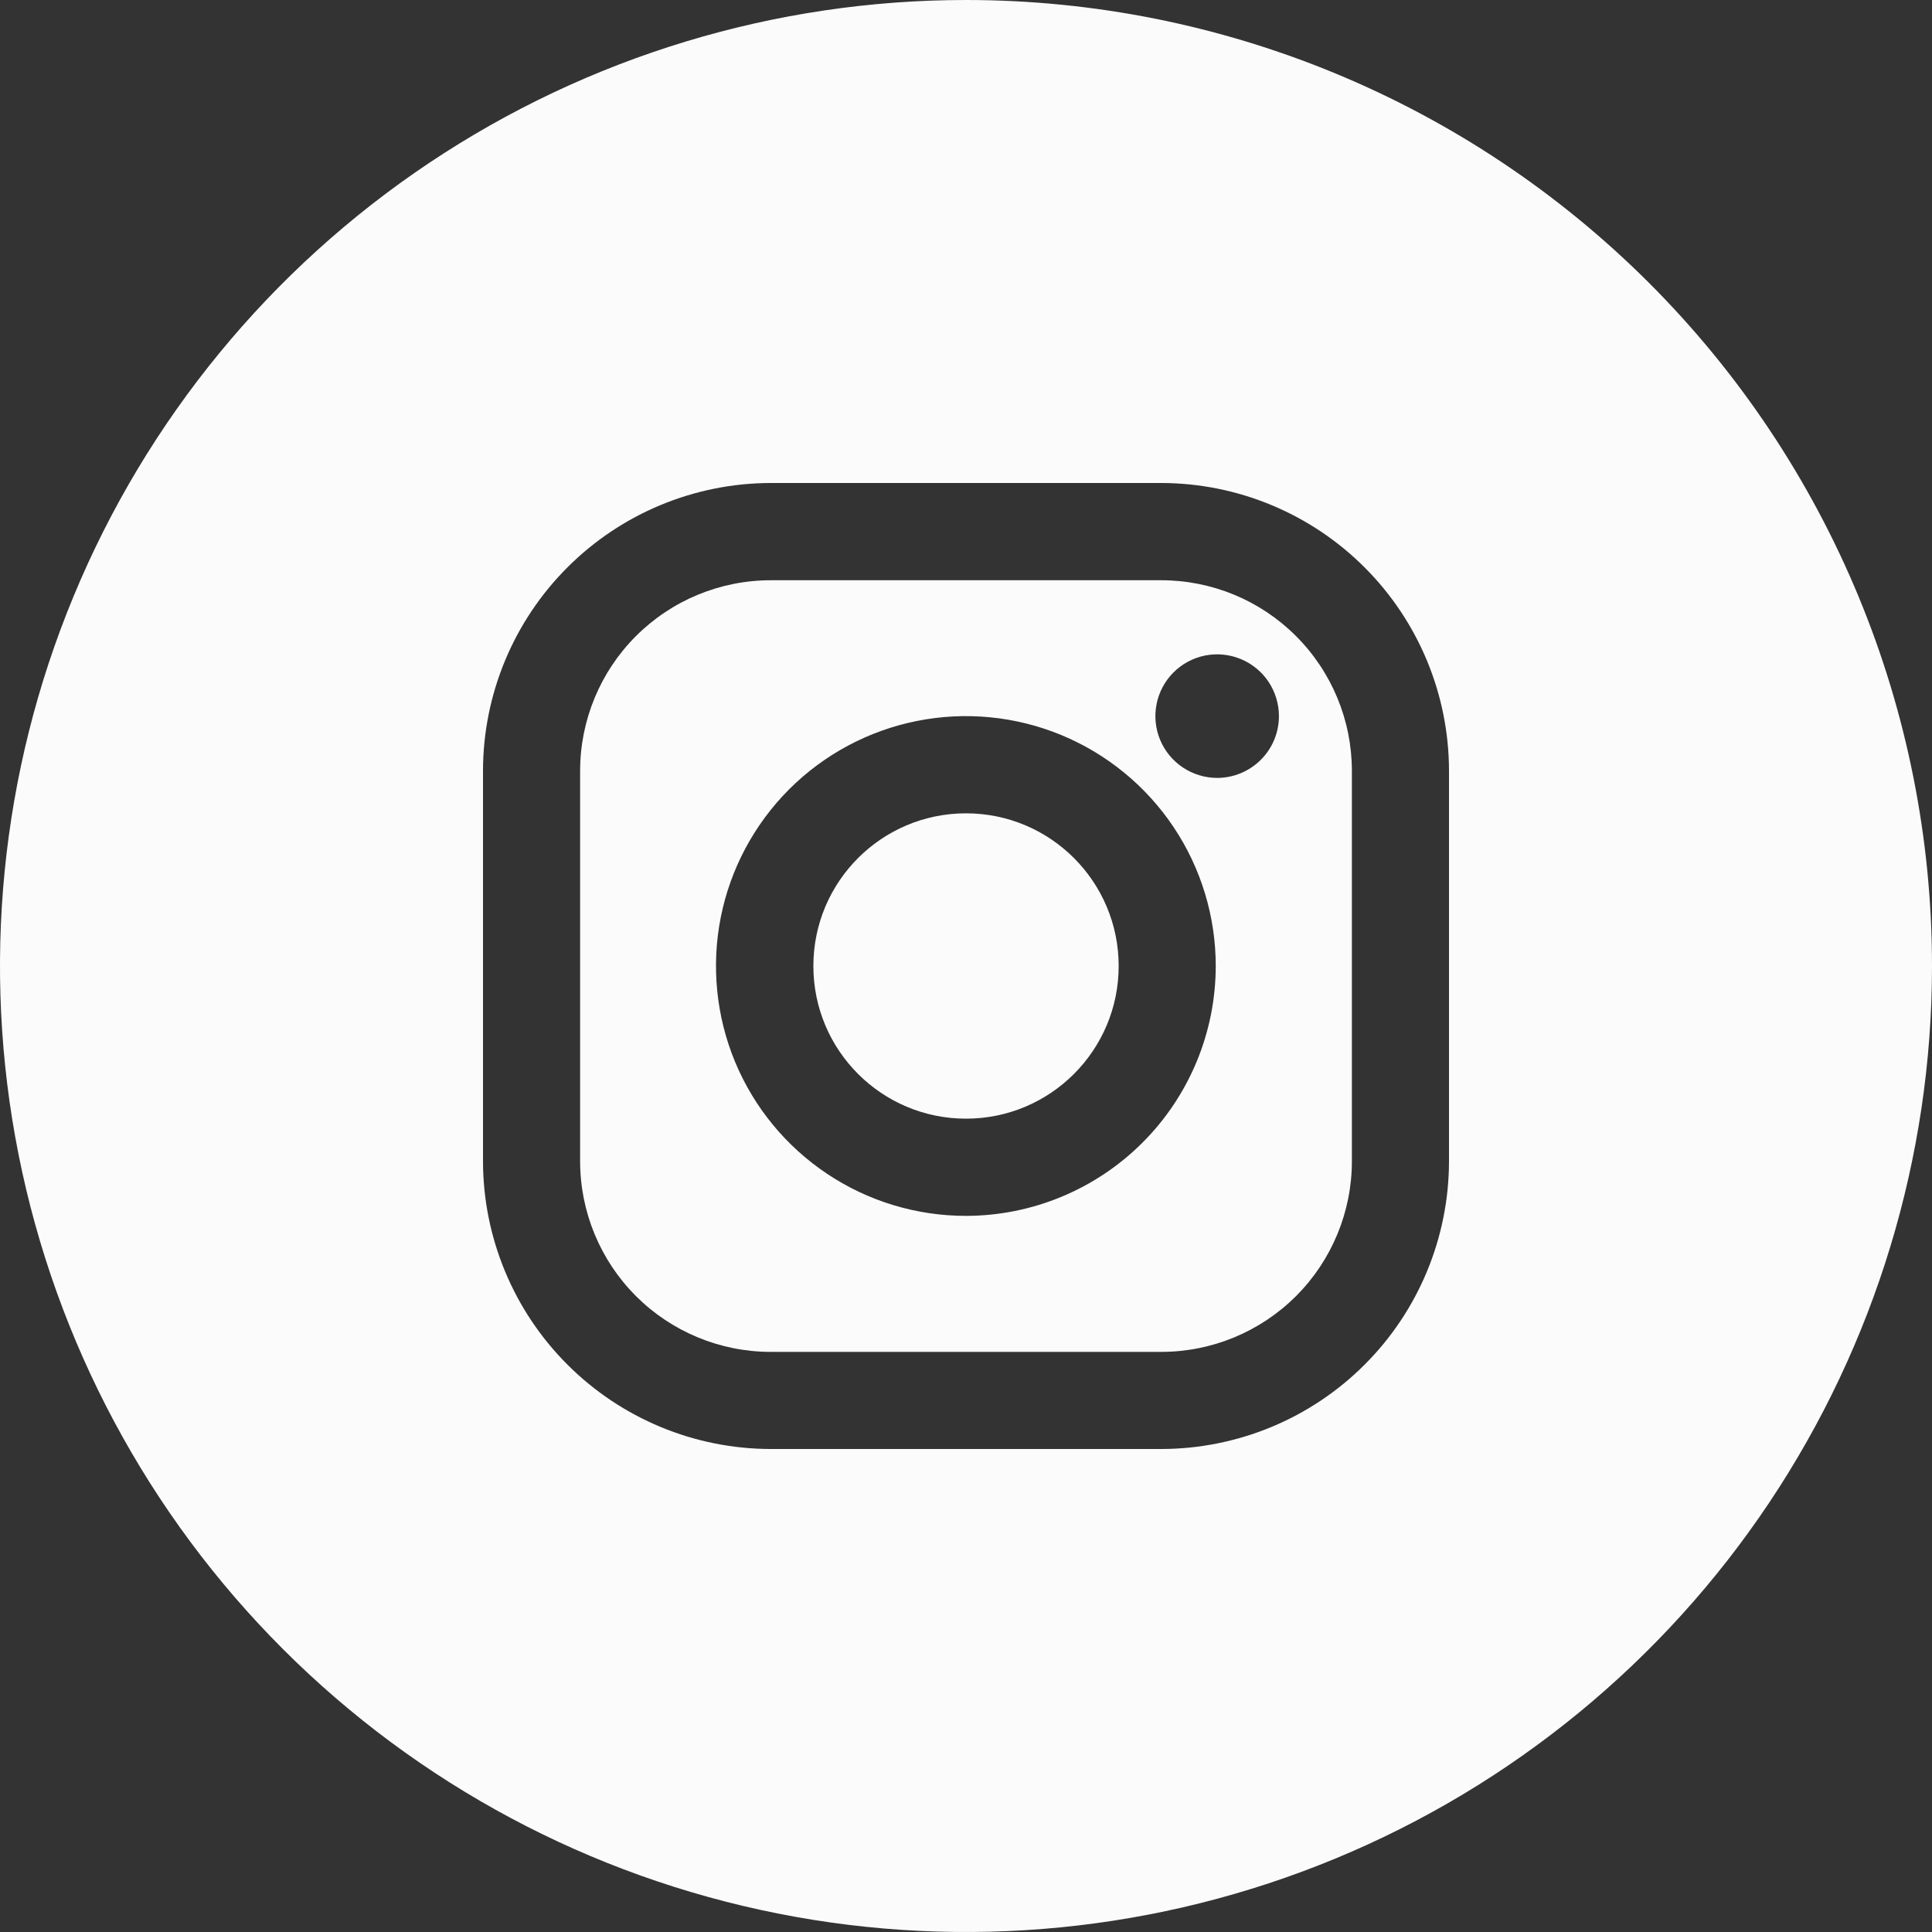 <svg width="45" height="45" viewBox="0 0 45 45" fill="none" xmlns="http://www.w3.org/2000/svg">
<rect x="0" y="0" width="45" height="45" fill="#333333" stroke="none"/>
<g id="005-instagram" clip-path="url(#clip0_529_683)">
<g id="Layer 2">
<g id="05.instagram">
<path id="Vector" d="M22.5 26.056C24.464 26.056 26.056 24.464 26.056 22.5C26.056 20.536 24.464 18.944 22.5 18.944C20.536 18.944 18.945 20.536 18.945 22.5C18.945 24.464 20.536 26.056 22.5 26.056Z" fill="#FCFBFB"/>
<path id="Vector_2" d="M27.047 13.515H17.953C16.775 13.515 15.645 13.983 14.812 14.816C13.98 15.648 13.512 16.778 13.512 17.956V27.047C13.512 28.225 13.98 29.355 14.812 30.188C15.645 31.02 16.775 31.488 17.953 31.488H27.047C28.225 31.488 29.355 31.02 30.188 30.188C31.02 29.355 31.488 28.225 31.488 27.047V17.953C31.487 16.775 31.019 15.647 30.186 14.815C29.354 13.982 28.225 13.515 27.047 13.515ZM22.5 28.32C21.349 28.321 20.223 27.98 19.266 27.341C18.308 26.702 17.561 25.793 17.12 24.73C16.68 23.666 16.564 22.496 16.788 21.366C17.012 20.237 17.567 19.2 18.38 18.385C19.194 17.571 20.231 17.017 21.36 16.792C22.49 16.567 23.66 16.682 24.724 17.122C25.787 17.563 26.697 18.309 27.336 19.266C27.976 20.223 28.317 21.349 28.317 22.5C28.316 24.043 27.703 25.522 26.612 26.613C25.521 27.704 24.043 28.318 22.5 28.32ZM28.353 18.119C28.068 18.119 27.79 18.035 27.552 17.877C27.315 17.719 27.131 17.495 27.021 17.232C26.912 16.969 26.883 16.679 26.939 16.4C26.994 16.12 27.131 15.864 27.333 15.662C27.534 15.461 27.791 15.324 28.07 15.268C28.349 15.213 28.639 15.242 28.902 15.351C29.165 15.46 29.39 15.645 29.548 15.882C29.705 16.119 29.789 16.398 29.789 16.683C29.788 17.063 29.637 17.428 29.367 17.697C29.098 17.966 28.733 18.118 28.353 18.119Z" fill="#FCFBFB"/>
<path id="Vector_3" d="M22.5 0C18.05 0 13.7 1.32 10 3.792C6.3 6.264 3.416 9.778 1.713 13.89C0.01 18.001 -0.436 22.525 0.432 26.89C1.301 31.254 3.443 35.263 6.59 38.41C9.737 41.557 13.746 43.7 18.11 44.568C22.475 45.436 26.999 44.99 31.11 43.287C35.222 41.584 38.736 38.7 41.208 35C43.68 31.3 45 26.95 45 22.5C45 16.533 42.63 10.81 38.41 6.59C34.19 2.371 28.467 0 22.5 0ZM33.75 27.047C33.748 28.825 33.042 30.529 31.785 31.785C30.529 33.042 28.825 33.748 27.047 33.75H17.953C16.176 33.748 14.472 33.041 13.216 31.784C11.959 30.528 11.252 28.824 11.25 27.047V17.953C11.252 16.176 11.959 14.472 13.216 13.216C14.472 11.959 16.176 11.252 17.953 11.25H27.047C28.824 11.252 30.528 11.959 31.784 13.216C33.041 14.472 33.748 16.176 33.75 17.953V27.047Z" fill="#FCFBFB"/>
</g>
</g>
</g>
<defs>
<clipPath id="clip0_529_683">
<rect width="45" height="45" fill="white"/>
</clipPath>
</defs>
</svg>
